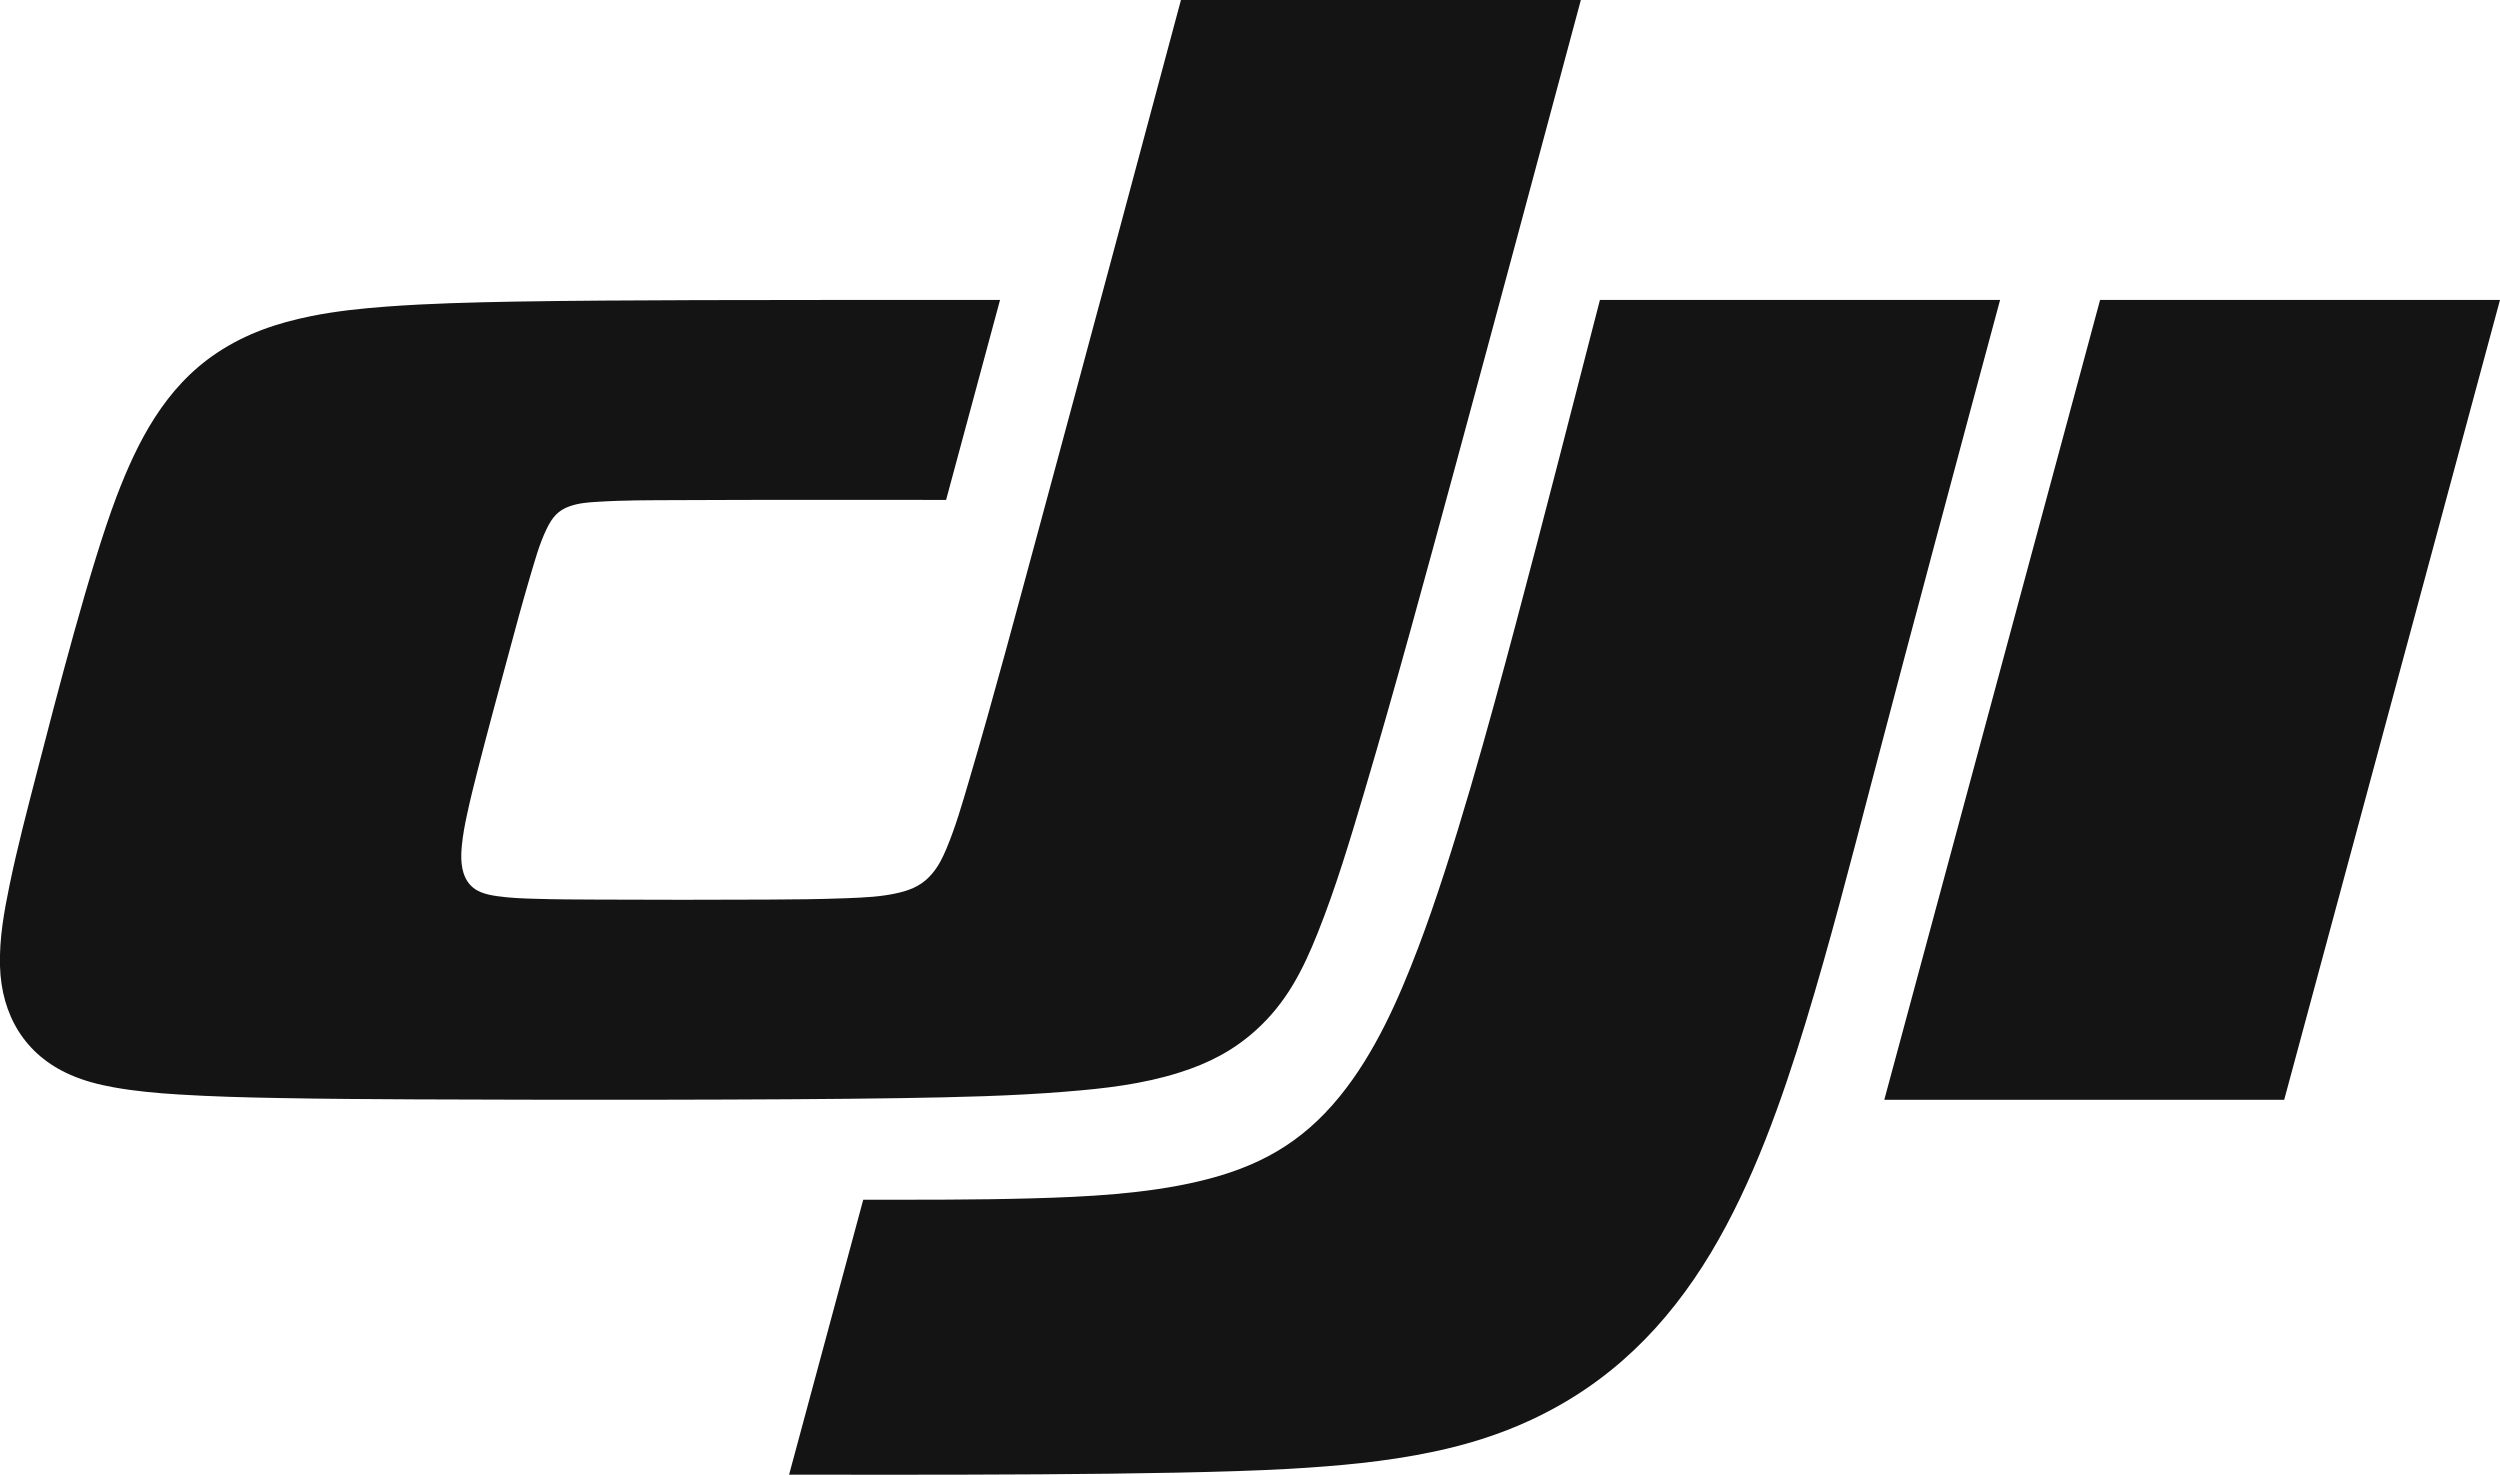 <?xml version="1.0" encoding="UTF-8"?> <svg xmlns="http://www.w3.org/2000/svg" id="_レイヤー_2" data-name="レイヤー 2" viewBox="0 0 221.49 130.66"><defs><style> .cls-1 { fill: #141414; fill-rule: evenodd; } </style></defs><g id="Logo"><path class="cls-1" d="M141.77,26.57h35.43c-3.83,14.23-7.64,28.46-11.38,42.72-1.87,7.13-3.7,14.26-5.85,21.31-2.09,6.85-4.65,14.16-8.39,20.39-3.9,6.49-8.95,11.56-15.94,14.81-2.79,1.3-5.66,2.19-8.66,2.82-4.26,.9-8.54,1.27-12.87,1.52-10.72,.6-33.47,.51-44.2,.51l6.57-24.36c4.98,0,9.95,.02,14.92-.12,4.8-.13,10.08-.39,14.81-1.51,5.18-1.22,9.08-3.33,12.5-7.54,3.12-3.84,5.21-8.62,6.93-13.14,3.14-8.25,6.35-20.05,8.61-28.54,2.56-9.61,5.02-19.25,7.5-28.88Zm-47.27,70.14c-4.89,.4-9.78,.5-14.68,.58-11.27,.18-31.72,.16-42.99,.11-4.05-.02-8.1-.04-12.14-.12-2.93-.05-5.87-.13-8.8-.31-1.96-.12-3.9-.29-5.83-.64-1.31-.24-2.58-.56-3.81-1.1C2.19,93.46,.13,89.92,0,85.61c-.07-2.47,.36-4.82,.85-7.21,.7-3.38,1.58-6.72,2.44-10.05,1.65-6.38,4.68-18.15,7.03-24.34,1.85-4.86,4.29-9.69,8.92-12.76,2.59-1.72,5.31-2.63,8.31-3.24,2.23-.45,4.46-.68,6.72-.85,3.78-.28,7.56-.37,11.35-.44,5.38-.09,10.76-.11,16.14-.13,8.95-.02,17.9-.02,26.84-.02-1.59,5.9-3.19,11.81-4.78,17.72-7.98,0-15.95-.02-23.93,.02-2.33,.01-4.65,0-6.98,.15-.83,.05-1.63,.11-2.43,.39-1.05,.36-1.57,1.02-2.03,1.97-.68,1.39-1.06,2.85-1.5,4.31-.66,2.24-1.27,4.48-1.87,6.73-.94,3.47-1.88,6.93-2.77,10.41-.33,1.29-.65,2.58-.93,3.88-.2,.91-.37,1.82-.46,2.75-.1,1.02-.12,2.24,.49,3.18,.63,.96,1.68,1.18,2.67,1.32,1.12,.16,2.23,.2,3.35,.23,1.84,.06,3.67,.06,5.51,.07,5.02,.02,10.05,.03,15.07,0,2.32-.01,4.63-.03,6.94-.12,1.59-.06,3.17-.12,4.74-.5,1.19-.29,2.12-.74,2.93-1.72,.55-.66,.9-1.39,1.23-2.17,.81-1.93,1.38-3.92,1.97-5.92,2.26-7.65,4.3-15.36,6.39-23.06,4.17-15.4,8.29-30.81,12.42-46.22h35.43c-3.71,13.83-7.42,27.67-11.17,41.49-2.62,9.63-5.22,19.26-8.06,28.83-1.24,4.17-2.48,8.33-4.1,12.38-1.3,3.25-2.76,6.15-5.46,8.58-2.01,1.82-4.21,2.94-6.77,3.75-3.29,1.04-6.62,1.42-10.02,1.69ZM186.06,26.57h35.43l-19.12,70.87h-35.43l19.12-70.87Z"></path></g></svg> 